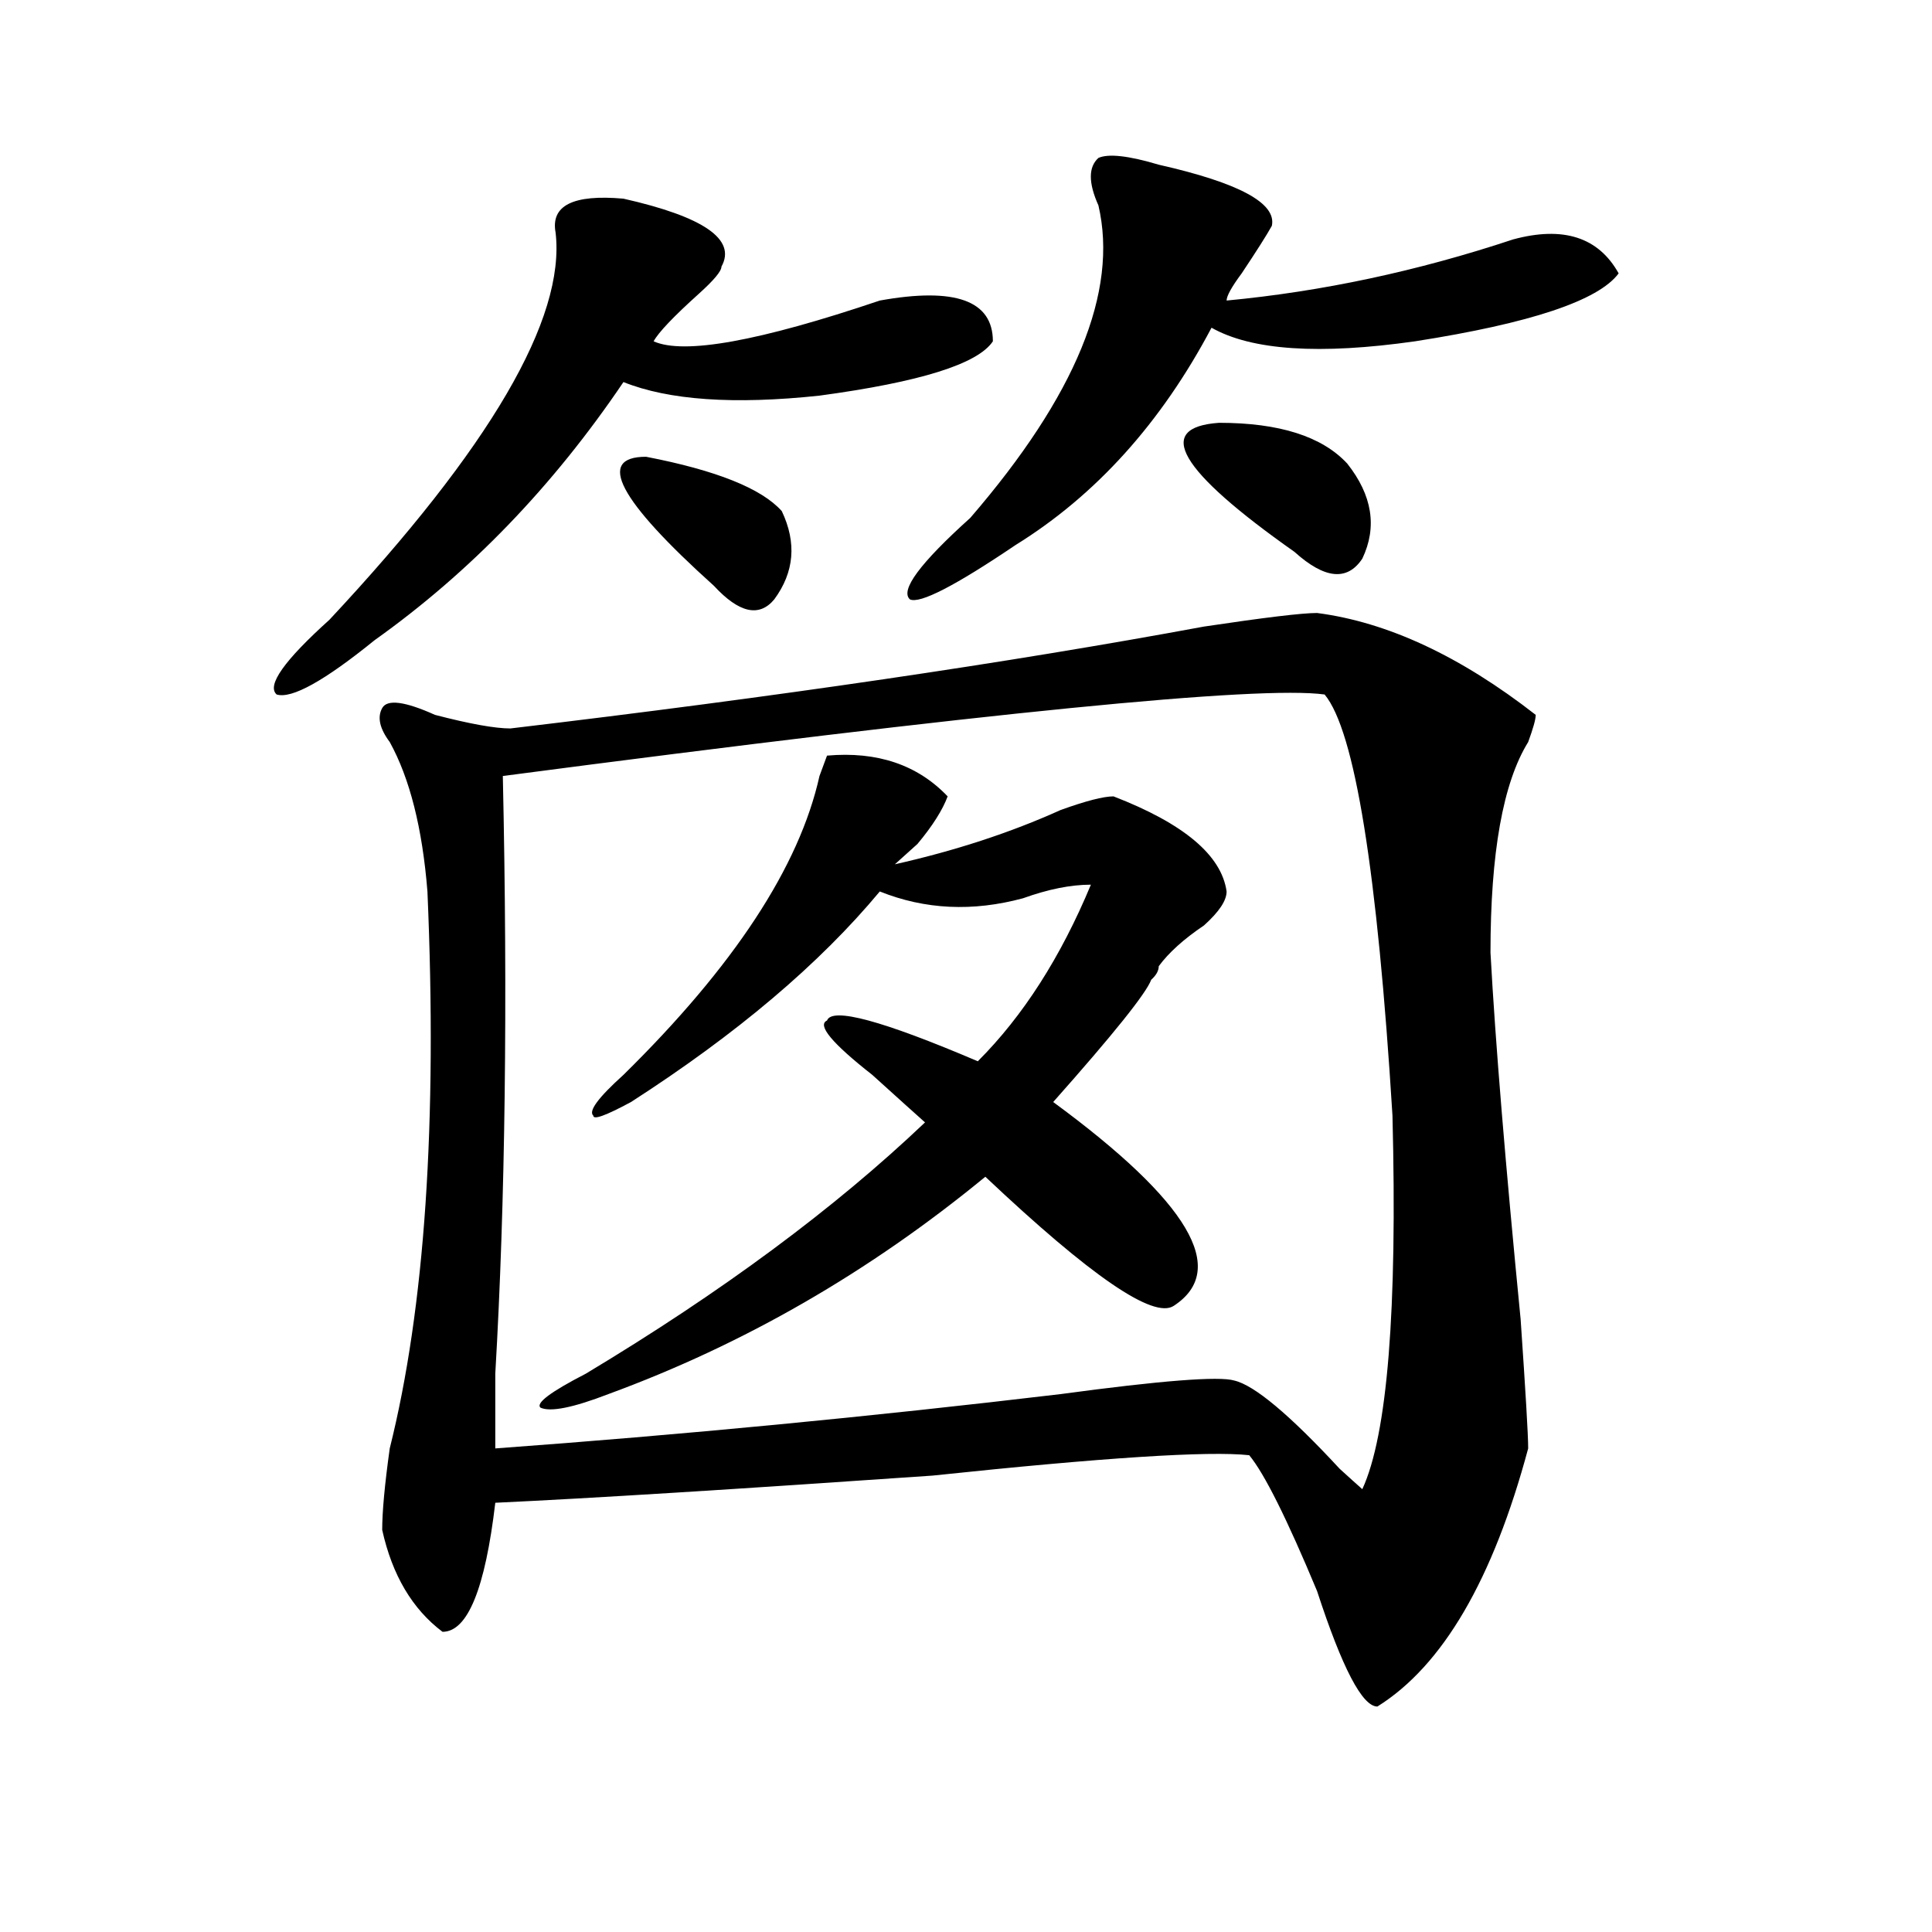<?xml version="1.0" encoding="utf-8"?>
<!-- Generator: Adobe Illustrator 16.0.0, SVG Export Plug-In . SVG Version: 6.00 Build 0)  -->
<!DOCTYPE svg PUBLIC "-//W3C//DTD SVG 1.1//EN" "http://www.w3.org/Graphics/SVG/1.1/DTD/svg11.dtd">
<svg version="1.1" id="图层_1" xmlns="http://www.w3.org/2000/svg" xmlns:xlink="http://www.w3.org/1999/xlink" x="0px" y="0px"
	 width="1000px" height="1000px" viewBox="0 0 1000 1000" enable-background="new 0 0 1000 1000" xml:space="preserve">
<path d="M322.699,102.828c41.584,9.394,58.535,21.094,50.73,35.156c0,2.362-3.902,7.031-11.707,14.063
	c-13.049,11.756-20.854,19.94-23.414,24.609c15.609,7.031,54.633,0,117.07-21.094c39.023-7.031,58.535,0,58.535,21.094
	c-7.805,11.756-37.743,21.094-89.754,28.125c-44.268,4.725-78.047,2.362-101.461-7.031
	c-36.463,53.943-79.389,98.438-128.777,133.594c-26.036,21.094-42.926,30.487-50.73,28.125c-5.244-4.669,3.902-17.578,27.316-38.672
	c83.229-89.044,122.253-155.841,117.07-200.391C284.956,106.344,296.663,100.521,322.699,102.828z M681.715,317.281
	c36.401,4.725,74.145,22.303,113.168,52.734c0,2.362-1.342,7.031-3.902,14.063c-13.049,21.094-19.512,57.459-19.512,108.984
	c2.561,46.912,7.805,110.193,15.609,189.844c2.561,37.519,3.902,59.766,3.902,66.797c-18.231,67.95-44.268,112.5-78.047,133.594
	c-7.805,0-18.231-19.94-31.219-59.766c-15.609-37.463-27.316-60.919-35.121-70.313c-20.854-2.307-75.486,1.209-163.898,10.547
	c-101.461,7.031-176.947,11.756-226.336,14.063c-5.244,44.494-14.329,66.797-27.316,66.797
	c-15.609-11.756-26.036-29.334-31.219-52.734c0-9.338,1.28-23.4,3.902-42.188c18.17-72.619,24.694-168.75,19.512-288.281
	c-2.622-32.794-9.146-58.557-19.512-77.344c-5.244-7.031-6.524-12.854-3.902-17.578c2.561-4.669,11.707-3.516,27.316,3.516
	c18.17,4.725,31.219,7.031,39.023,7.031c137.862-16.369,257.555-33.947,359.016-52.734
	C654.398,319.644,673.91,317.281,681.715,317.281z M260.262,401.656c2.561,117.225,1.28,220.331-3.902,309.375
	c0,16.425,0,29.334,0,38.672c96.217-7.031,193.775-16.369,292.676-28.125c52.011-7.031,81.949-9.338,89.754-7.031
	c10.365,2.362,28.597,17.578,54.633,45.703c5.183,4.725,9.085,8.24,11.707,10.547c12.987-28.125,18.17-92.56,15.609-193.359
	c-7.805-126.563-19.512-199.182-35.121-217.969C651.776,354.8,510.012,368.862,260.262,401.656z M490.5,412.203
	c-2.622,7.031-7.805,15.271-15.609,24.609c-5.244,4.725-9.146,8.24-11.707,10.547c31.219-7.031,59.815-16.369,85.852-28.125
	c12.987-4.669,22.072-7.031,27.316-7.031c36.401,14.063,55.913,30.487,58.535,49.219c0,4.725-3.902,10.547-11.707,17.578
	c-10.427,7.031-18.231,14.063-23.414,21.094c0,2.362-1.342,4.725-3.902,7.031c-2.622,7.031-19.512,28.125-50.73,63.281
	c70.242,51.581,91.034,86.737,62.438,105.469c-10.427,7.031-42.926-15.216-97.559-66.797
	c-59.877,49.219-124.875,86.737-195.117,112.5c-18.231,7.031-29.938,9.394-35.121,7.031c-2.622-2.307,5.183-8.185,23.414-17.578
	c70.242-42.188,128.777-85.528,175.605-130.078c-5.244-4.669-14.329-12.854-27.316-24.609
	c-20.854-16.369-28.658-25.763-23.414-28.125c2.561-7.031,28.597,0,78.047,21.094c23.414-23.4,42.926-53.888,58.535-91.406
	c-10.427,0-22.134,2.362-35.121,7.031c-26.036,7.031-50.73,5.878-74.145-3.516c-31.219,37.519-74.145,73.828-128.777,108.984
	c-13.049,7.031-19.512,9.394-19.512,7.031c-2.622-2.307,2.561-9.338,15.609-21.094c57.193-56.25,91.034-107.775,101.461-154.688
	l3.902-10.547C454.037,388.803,474.891,395.834,490.5,412.203z M334.406,236.422c36.401,7.031,59.815,16.425,70.242,28.125
	c7.805,16.425,6.463,31.641-3.902,45.703c-7.805,9.394-18.231,7.031-31.219-7.031C320.077,258.725,308.37,236.422,334.406,236.422z
	 M599.766,85.25c41.584,9.394,61.096,19.94,58.535,31.641c-2.622,4.725-7.805,12.909-15.609,24.609
	c-5.244,7.031-7.805,11.756-7.805,14.063c49.389-4.669,98.839-15.216,148.289-31.641c25.975-7.031,44.206-1.153,54.633,17.578
	c-10.427,14.063-45.548,25.818-105.363,35.156c-49.45,7.031-84.571,4.725-105.363-7.031c-26.036,49.219-59.877,86.737-101.461,112.5
	c-31.219,21.094-49.45,30.487-54.633,28.125c-5.244-4.669,5.183-18.731,31.219-42.188c54.633-63.281,76.705-117.169,66.34-161.719
	c-5.244-11.7-5.244-19.885,0-24.609C573.729,79.428,584.156,80.581,599.766,85.25z M630.984,218.844
	c31.219,0,53.291,7.031,66.34,21.094c12.987,16.425,15.609,32.85,7.805,49.219c-7.805,11.756-19.512,10.547-35.121-3.516
	C610.131,243.453,597.144,221.206,630.984,218.844z"/>
</svg>
